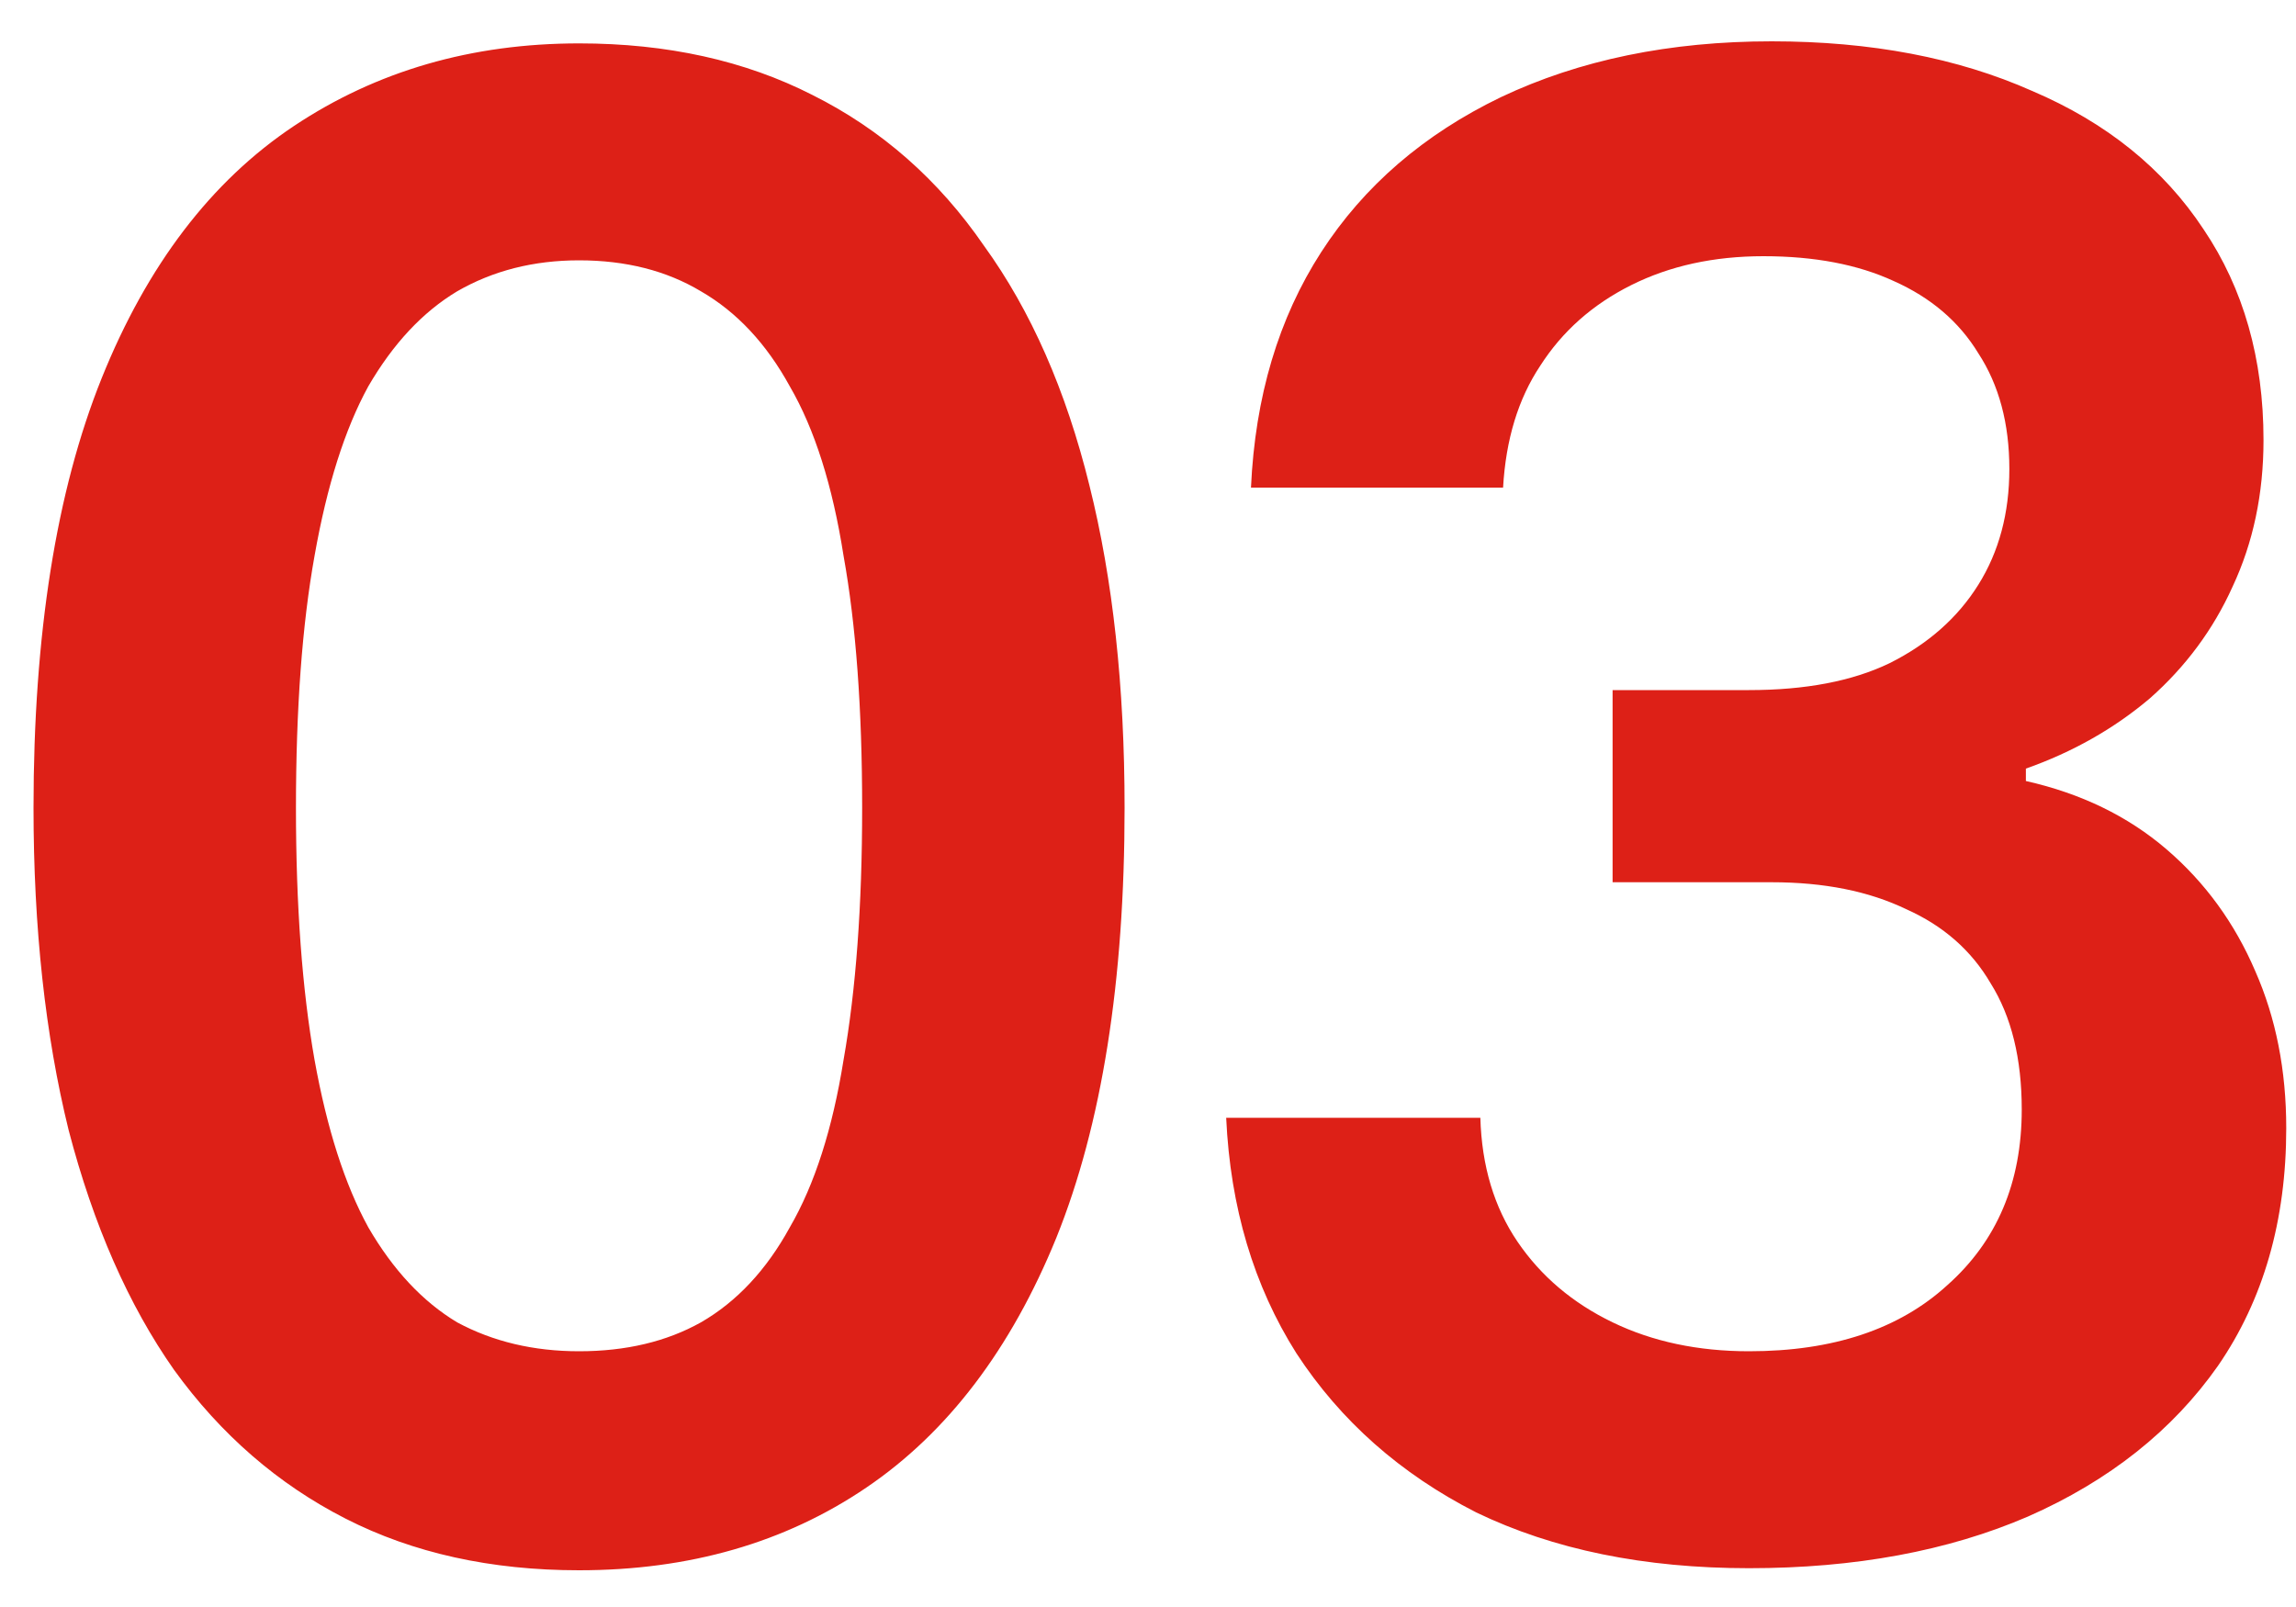 <svg xmlns="http://www.w3.org/2000/svg" width="40" height="28" viewBox="0 0 40 28" fill="none"><path d="M10.088 27.36C8.552 27.36 7.196 27.06 6.02 26.46C4.844 25.86 3.848 24.996 3.032 23.868C2.24 22.74 1.628 21.348 1.196 19.692C0.788 18.036 0.584 16.164 0.584 14.076C0.584 11.052 0.98 8.556 1.772 6.588C2.564 4.62 3.68 3.156 5.12 2.196C6.56 1.236 8.216 0.756 10.088 0.756C11.624 0.756 12.98 1.056 14.156 1.656C15.356 2.256 16.352 3.132 17.144 4.284C17.96 5.412 18.572 6.804 18.98 8.46C19.388 10.092 19.592 11.964 19.592 14.076C19.592 17.1 19.196 19.596 18.404 21.564C17.612 23.508 16.508 24.96 15.092 25.92C13.676 26.88 12.008 27.36 10.088 27.36ZM10.088 23.544C10.904 23.544 11.612 23.376 12.212 23.04C12.836 22.68 13.352 22.128 13.76 21.384C14.192 20.64 14.504 19.668 14.696 18.468C14.912 17.244 15.02 15.78 15.02 14.076C15.02 12.348 14.912 10.884 14.696 9.684C14.504 8.46 14.192 7.476 13.76 6.732C13.352 5.988 12.836 5.436 12.212 5.076C11.612 4.716 10.904 4.536 10.088 4.536C9.296 4.536 8.588 4.716 7.964 5.076C7.364 5.436 6.848 5.988 6.416 6.732C6.008 7.476 5.696 8.46 5.48 9.684C5.264 10.884 5.156 12.348 5.156 14.076C5.156 15.78 5.264 17.244 5.48 18.468C5.696 19.668 6.008 20.64 6.416 21.384C6.848 22.128 7.364 22.68 7.964 23.04C8.588 23.376 9.296 23.544 10.088 23.544ZM30.47 27.324C28.646 27.324 27.062 27 25.718 26.352C24.398 25.68 23.354 24.756 22.586 23.58C21.842 22.404 21.434 21.036 21.362 19.476H25.79C25.814 20.316 26.03 21.036 26.438 21.636C26.846 22.236 27.398 22.704 28.094 23.04C28.79 23.376 29.582 23.544 30.47 23.544C31.934 23.544 33.086 23.16 33.926 22.392C34.79 21.624 35.222 20.604 35.222 19.332C35.222 18.444 35.042 17.712 34.682 17.136C34.346 16.56 33.854 16.128 33.206 15.84C32.558 15.528 31.778 15.372 30.866 15.372H28.094V12.024H30.47C31.454 12.024 32.27 11.868 32.918 11.556C33.59 11.22 34.106 10.764 34.466 10.188C34.826 9.612 35.006 8.94 35.006 8.172C35.006 7.38 34.826 6.708 34.466 6.156C34.13 5.604 33.638 5.184 32.99 4.896C32.366 4.608 31.61 4.464 30.722 4.464C29.858 4.464 29.09 4.632 28.418 4.968C27.746 5.304 27.218 5.772 26.834 6.372C26.45 6.948 26.234 7.656 26.186 8.496H21.794C21.866 6.912 22.274 5.544 23.018 4.392C23.762 3.24 24.806 2.34 26.15 1.692C27.518 1.044 29.09 0.72 30.866 0.72C32.594 0.72 34.106 1.008 35.402 1.584C36.698 2.136 37.694 2.94 38.39 3.996C39.086 5.028 39.434 6.252 39.434 7.668C39.434 8.604 39.254 9.456 38.894 10.224C38.558 10.968 38.078 11.616 37.454 12.168C36.83 12.696 36.11 13.104 35.294 13.392V13.608C36.254 13.824 37.07 14.22 37.742 14.796C38.414 15.372 38.93 16.08 39.29 16.92C39.65 17.736 39.83 18.648 39.83 19.656C39.83 21.264 39.434 22.644 38.642 23.796C37.85 24.924 36.746 25.8 35.33 26.424C33.938 27.024 32.318 27.324 30.47 27.324Z" fill="#DD2017"></path></svg>